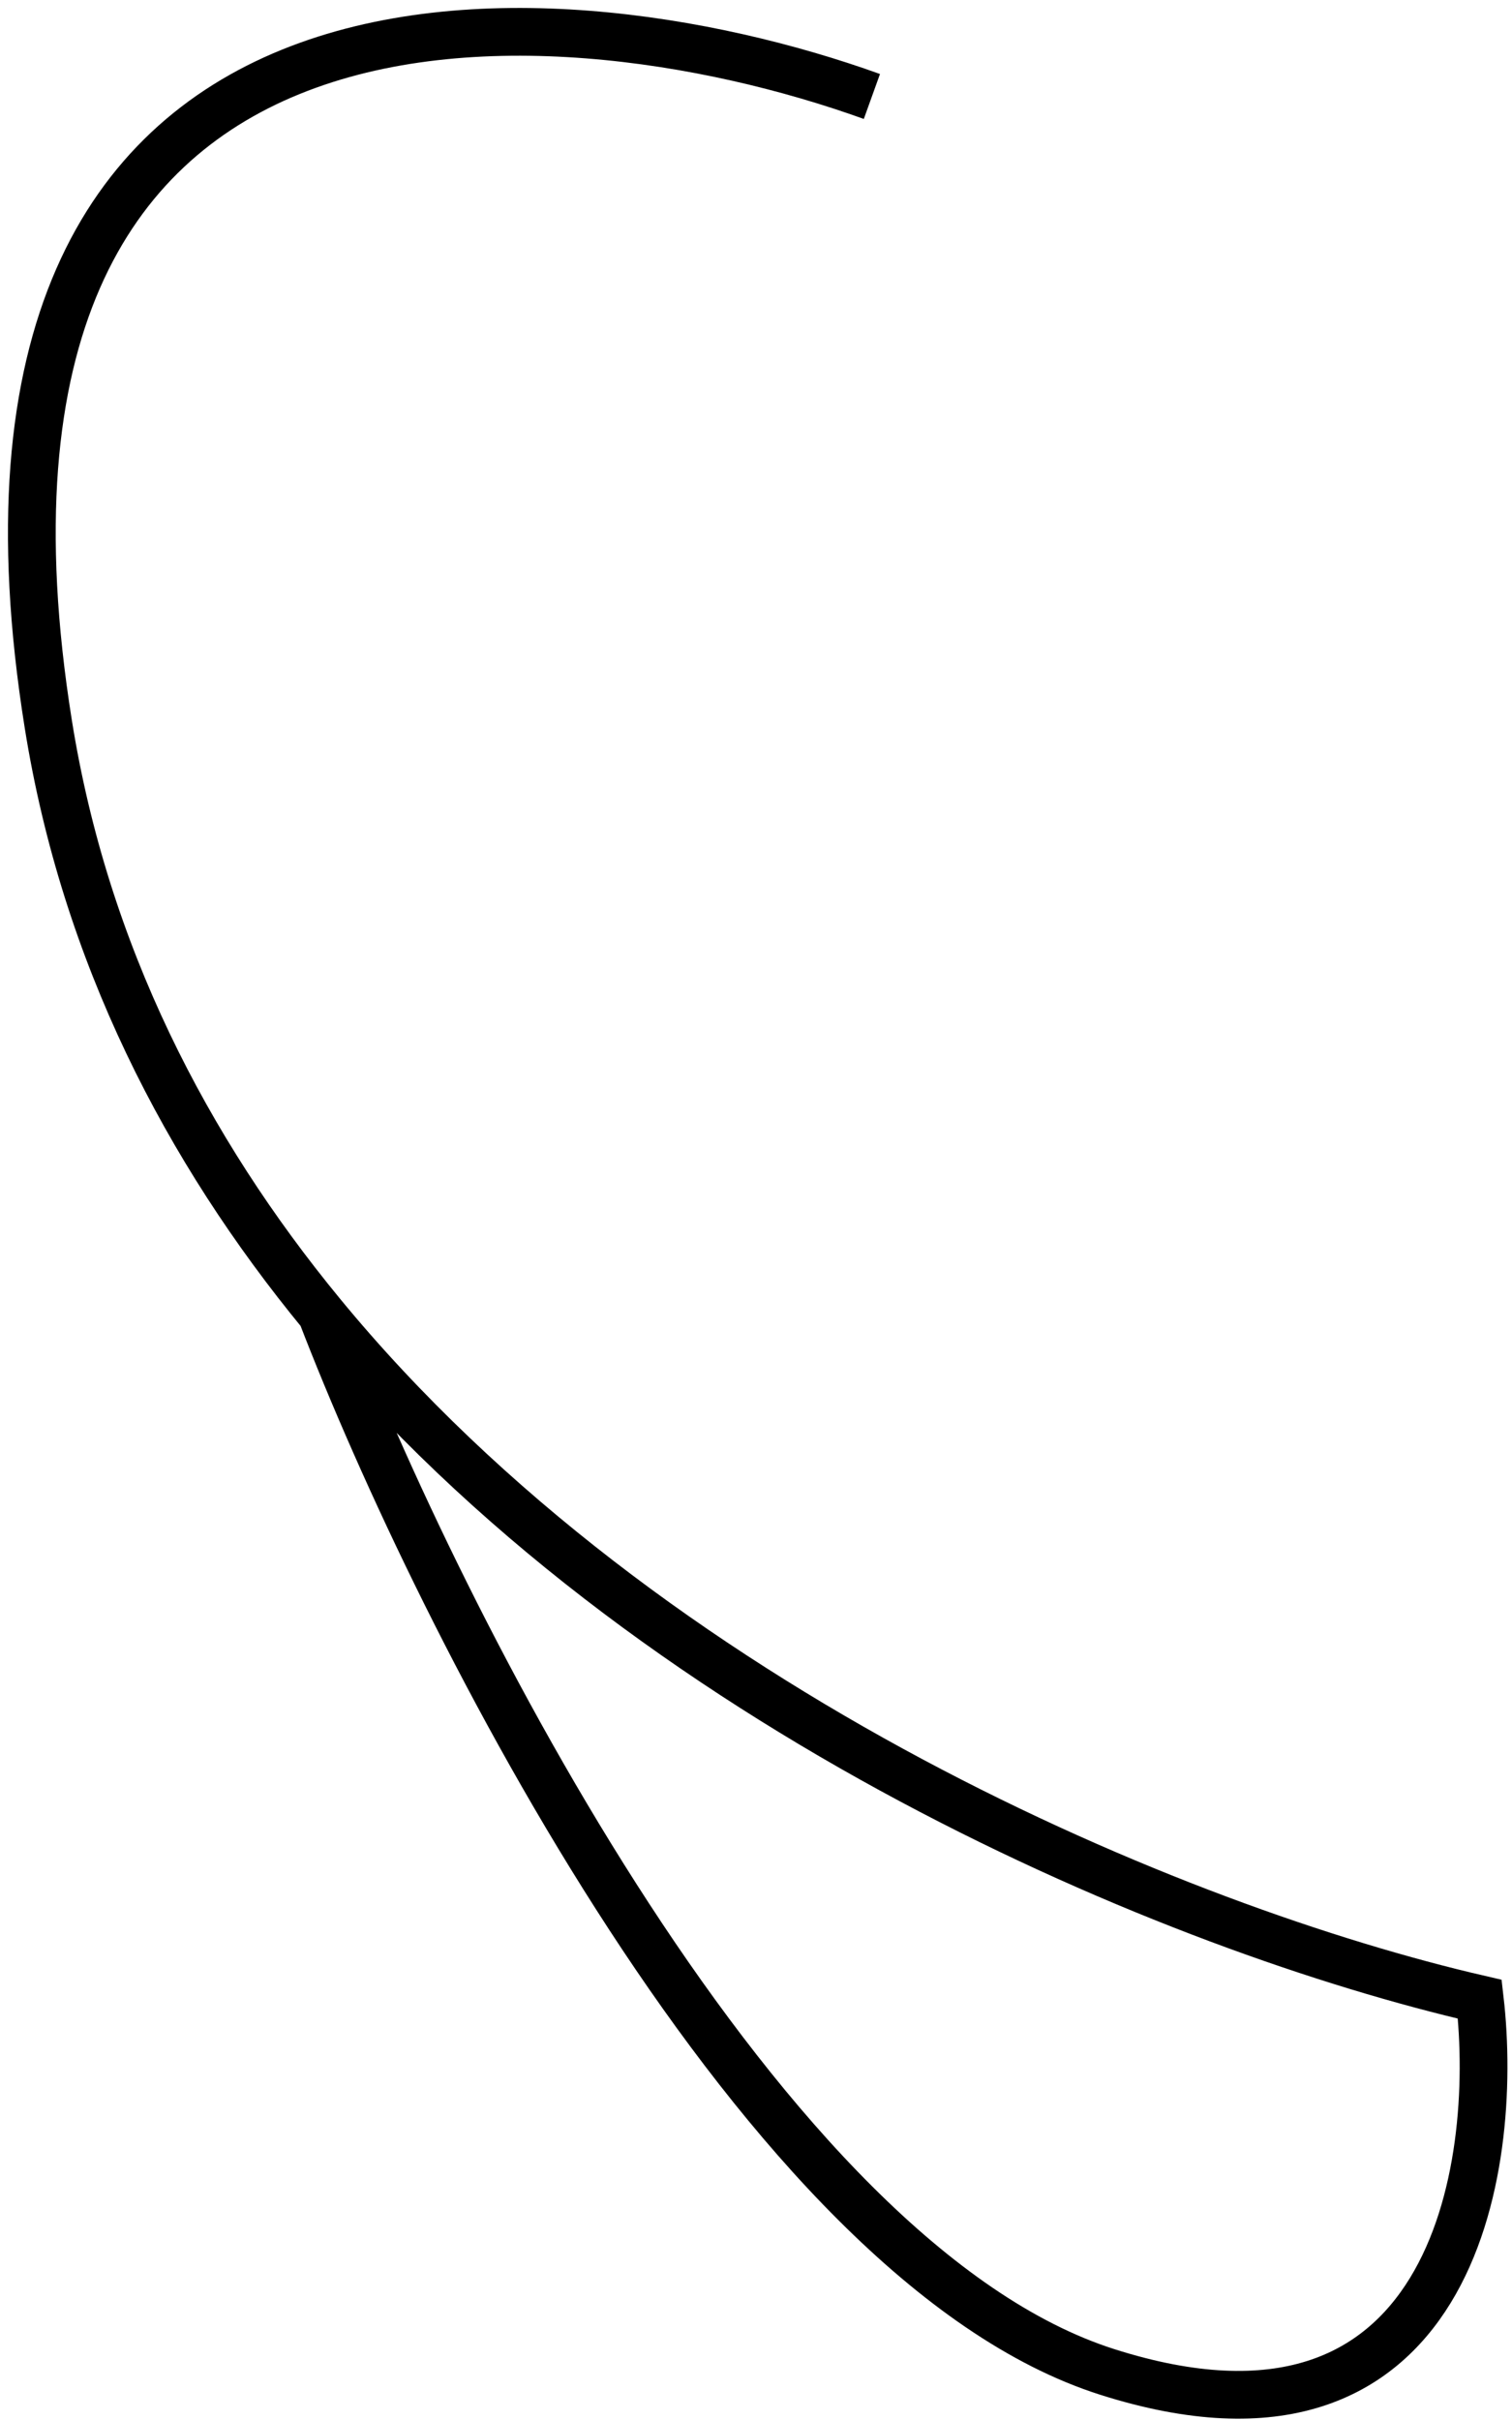 <?xml version="1.0" encoding="utf-8"?>
<svg xmlns="http://www.w3.org/2000/svg" fill="none" height="100%" overflow="visible" preserveAspectRatio="none" style="display: block;" viewBox="0 0 95 152" width="100%">
<path d="M54.782 6.06C34.248 -1.332 -4.85 -3.796 3.035 45.487C5.338 59.882 11.692 72.175 20.199 82.519M20.199 82.519C40.816 107.588 74.079 121.21 92.976 125.571C94.208 136.249 91.251 155.88 69.567 148.981C47.883 142.081 27.62 101.798 20.199 82.519Z" id="Vector 26" stroke="black" stroke-width="3"/>
</svg>